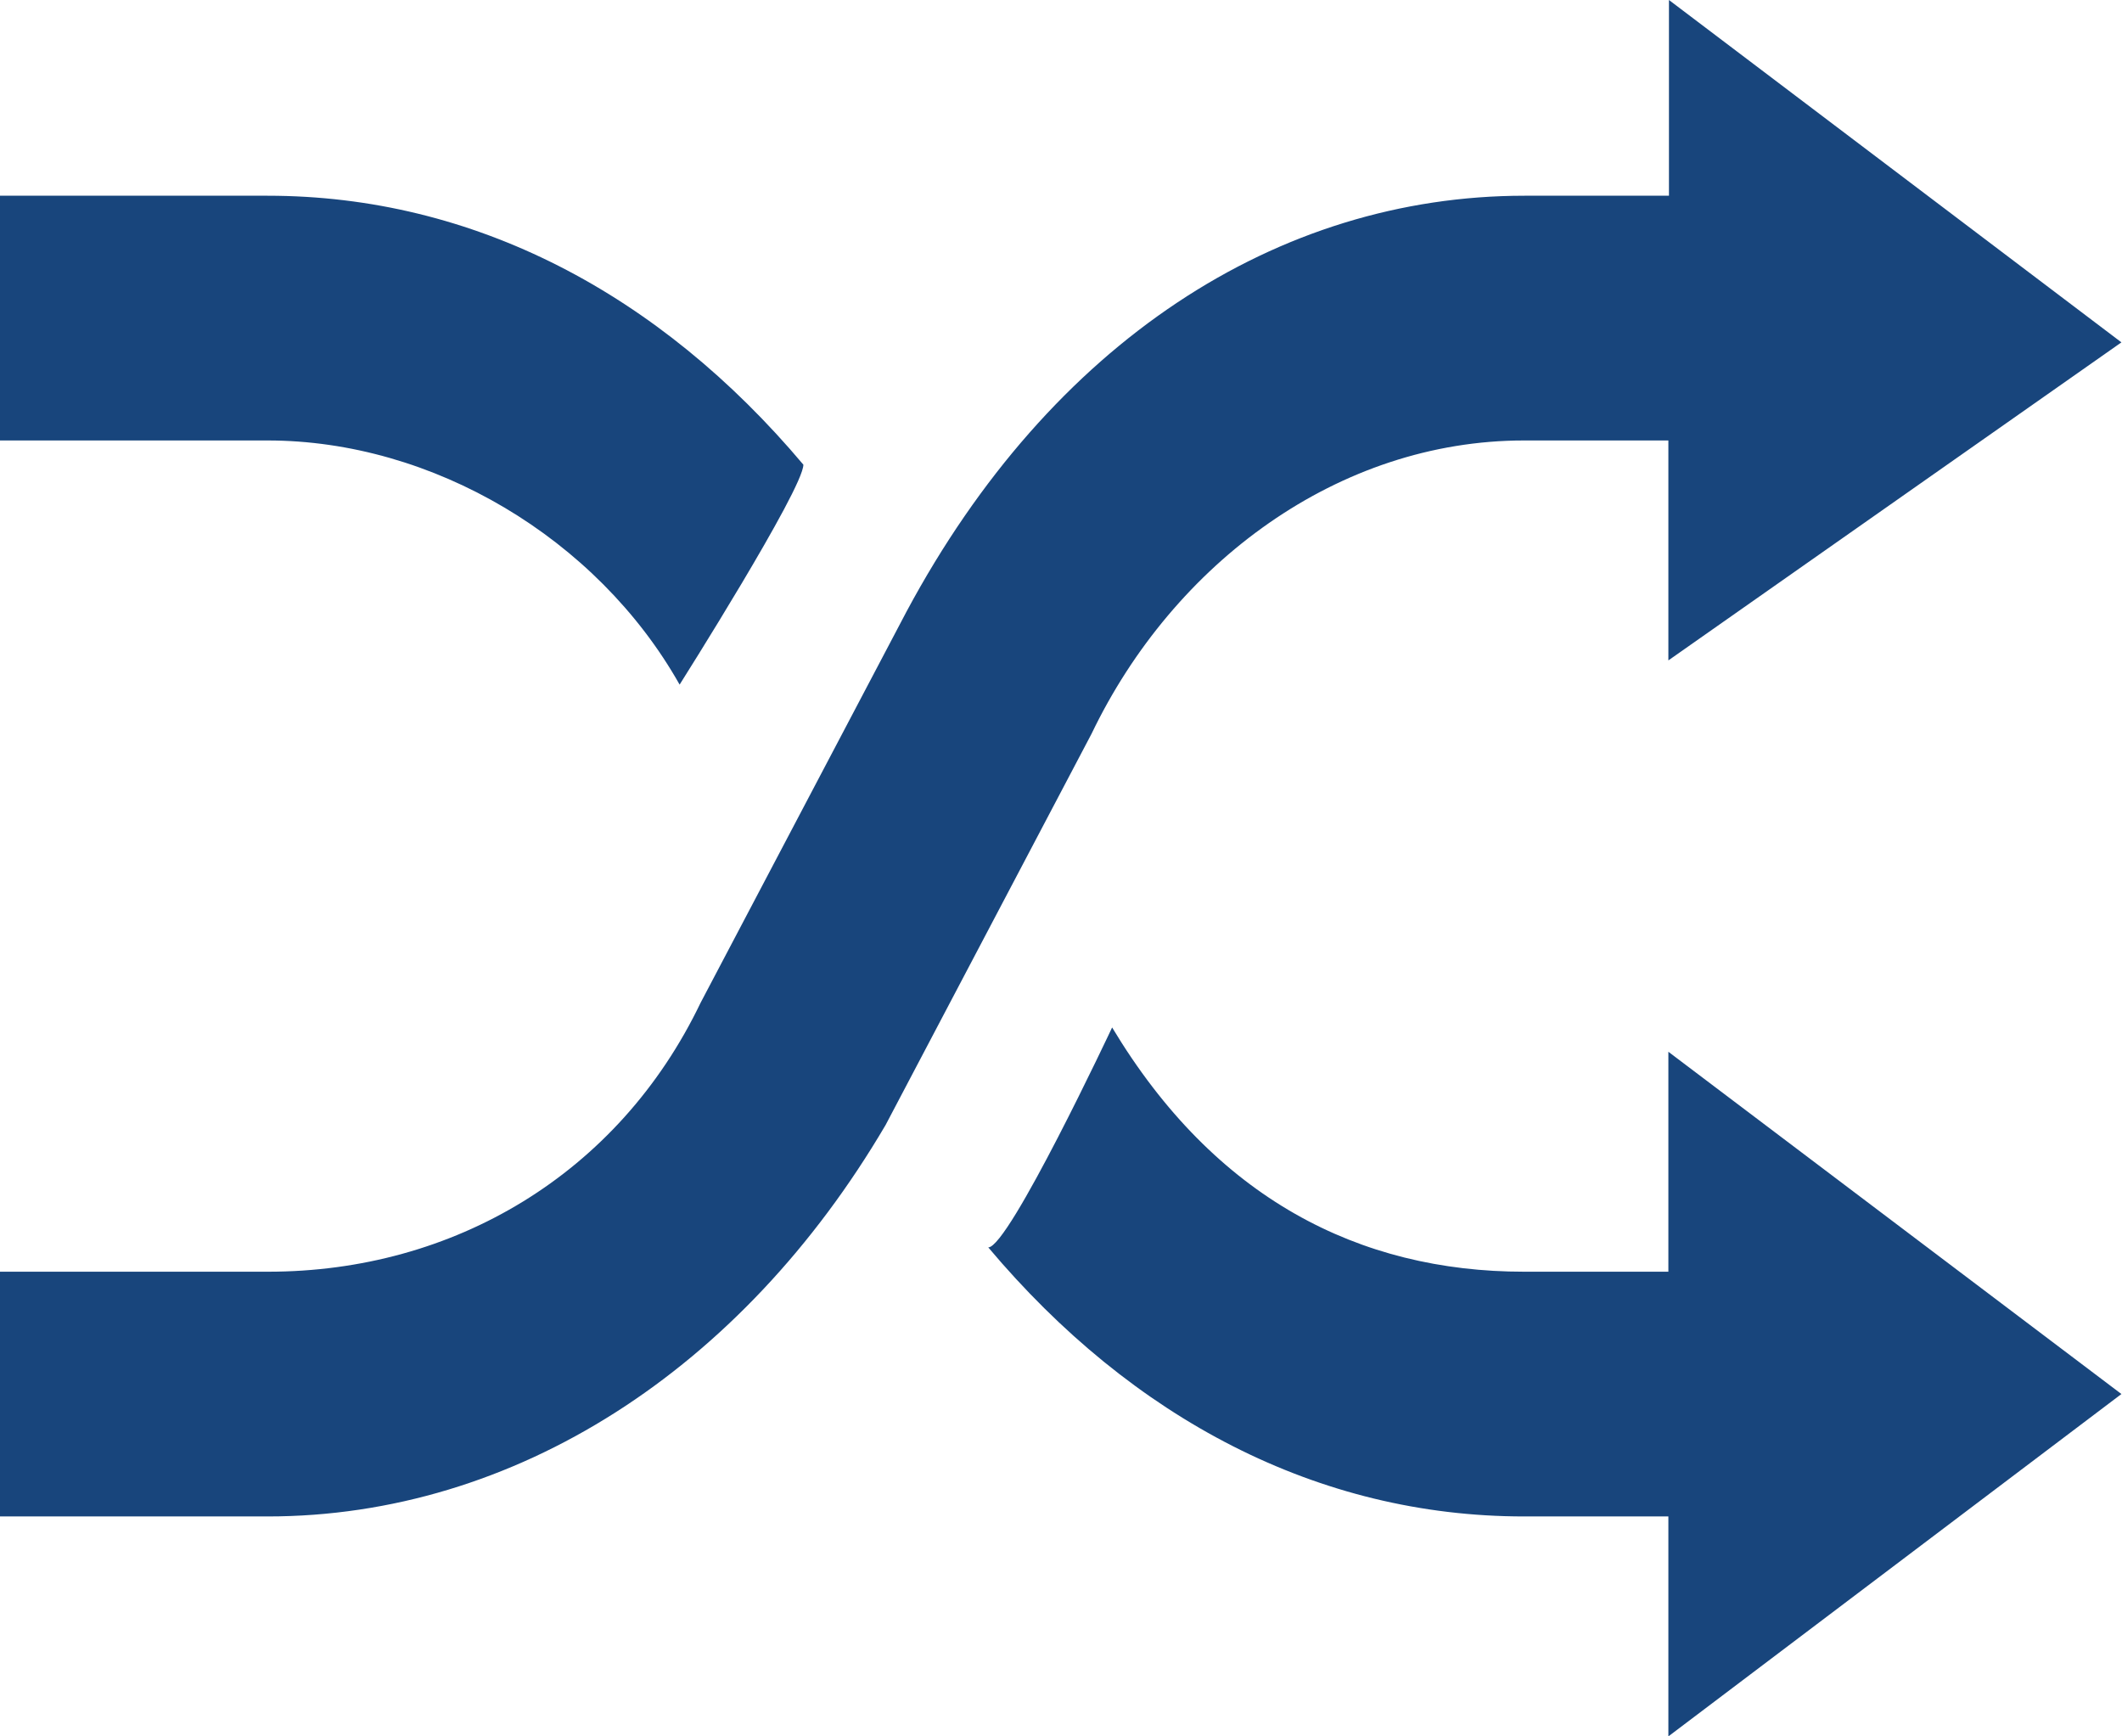 <svg width="22" height="18" viewBox="0 0 22 18" fill="none" xmlns="http://www.w3.org/2000/svg">
    <g clip-path="url(#clip0_366_368)">
        <path fill-rule="evenodd" clip-rule="evenodd" d="M2.774 4.566H0V2.029H2.774C4.91 2.029 6.833 3.04 8.329 4.817C8.329 5.069 7.046 7.097 7.046 7.097C6.188 5.577 4.484 4.566 2.774 4.566ZM21.994 14.451L17.297 10.903V13.183H15.801C14.091 13.183 12.595 12.423 11.53 10.651C11.53 10.651 10.459 12.931 10.246 12.931C11.742 14.709 13.665 15.72 15.801 15.72H17.297V18L21.994 14.451ZM21.994 3.549L17.303 0V2.029H15.806C13.245 2.029 10.896 3.549 9.4 6.337L7.264 10.394C6.412 12.171 4.703 13.183 2.78 13.183H0V15.72H2.774C5.336 15.72 7.69 14.2 9.181 11.663L11.317 7.606C12.168 5.834 13.878 4.566 15.801 4.566H17.297V6.846L21.994 3.549Z" fill="#18457C"/>
    </g>
    <defs>
        <clipPath id="clip0_366_368">
            <rect width="22" height="18" fill="white"/>
        </clipPath>
    </defs>
</svg>
